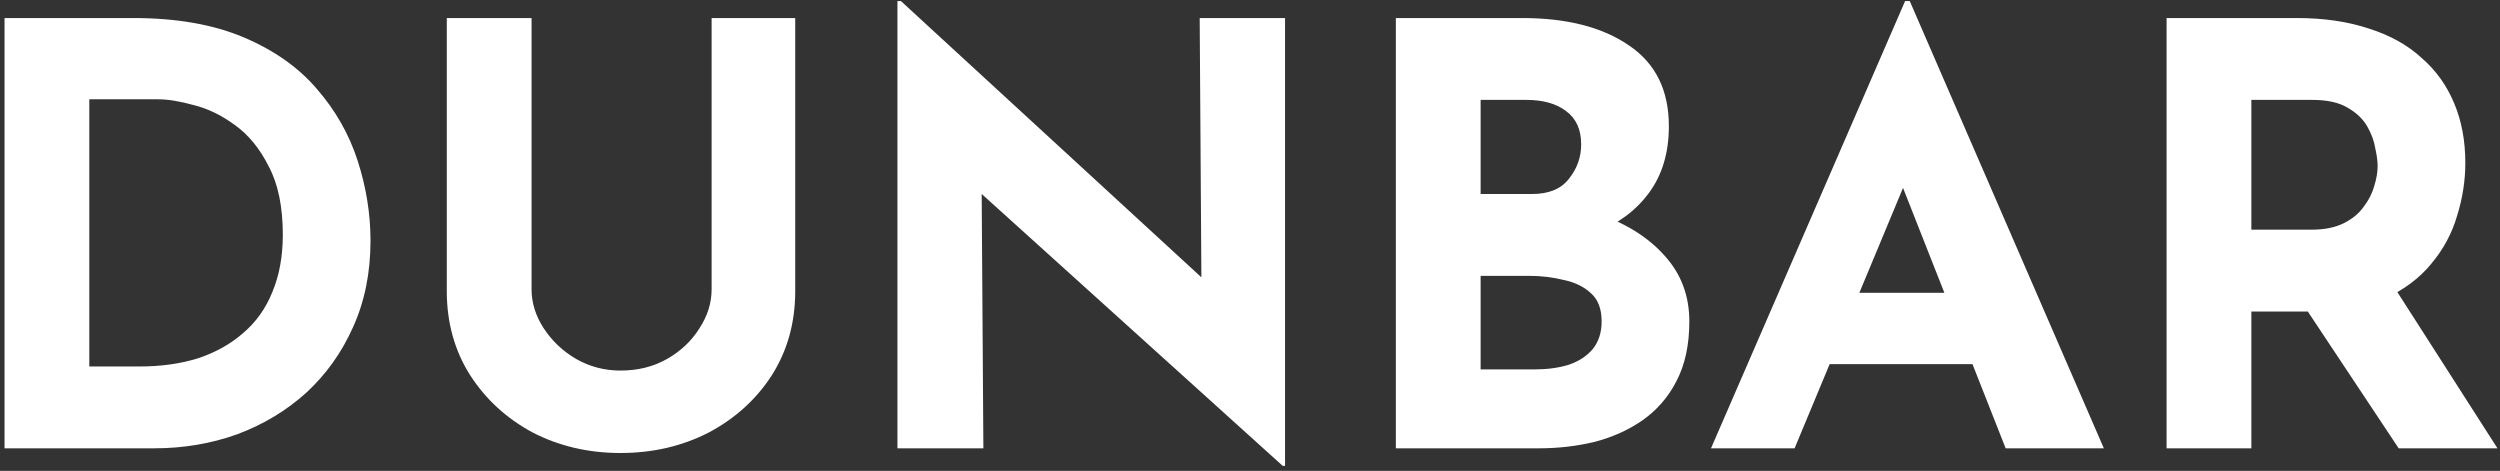 <svg width="292" height="55" viewBox="0 0 292 55" fill="none" xmlns="http://www.w3.org/2000/svg">
<rect x="0" y="0" width="292" height="55" fill="#333333" stroke="none"/>
<path d="M0.53 52.363V2.107H15.552C20.605 2.107 24.907 2.858 28.458 4.36C32.008 5.862 34.853 7.865 36.993 10.369C39.178 12.873 40.771 15.672 41.773 18.768C42.774 21.863 43.275 24.982 43.275 28.123C43.275 31.856 42.592 35.224 41.227 38.229C39.907 41.188 38.086 43.737 35.764 45.876C33.442 47.97 30.756 49.586 27.706 50.724C24.657 51.817 21.424 52.363 18.01 52.363H0.53ZM10.431 42.804H16.303C18.807 42.804 21.083 42.485 23.132 41.848C25.18 41.165 26.933 40.186 28.389 38.911C29.892 37.637 31.03 36.044 31.803 34.132C32.623 32.174 33.033 29.944 33.033 27.44C33.033 24.162 32.486 21.499 31.394 19.451C30.347 17.357 29.027 15.741 27.433 14.603C25.886 13.465 24.292 12.691 22.654 12.281C21.015 11.826 19.626 11.598 18.488 11.598H10.431V42.804ZM62.086 33.79C62.086 35.384 62.564 36.908 63.52 38.365C64.476 39.822 65.728 41.005 67.275 41.916C68.869 42.826 70.599 43.282 72.465 43.282C74.513 43.282 76.334 42.826 77.928 41.916C79.521 41.005 80.773 39.822 81.683 38.365C82.639 36.908 83.117 35.384 83.117 33.79V2.107H92.882V33.995C92.882 37.682 91.971 40.96 90.15 43.828C88.329 46.65 85.871 48.881 82.776 50.52C79.68 52.113 76.243 52.91 72.465 52.91C68.732 52.91 65.318 52.113 62.223 50.52C59.173 48.881 56.737 46.65 54.916 43.828C53.095 40.96 52.185 37.682 52.185 33.995V2.107H62.086V33.79ZM149.82 54.412L111.718 19.997L114.654 21.636L114.859 52.363H104.822V0.127H105.231L142.514 34.405L140.329 33.449L140.124 2.107H150.093V54.412H149.82ZM177.785 2.107C183.02 2.107 187.185 3.177 190.281 5.316C193.376 7.41 194.924 10.551 194.924 14.739C194.924 17.835 194.15 20.43 192.602 22.524C191.1 24.572 189.029 26.12 186.388 27.167C183.794 28.168 180.812 28.669 177.443 28.669L175.873 23.343C180.015 23.343 183.68 23.912 186.866 25.05C190.099 26.188 192.648 27.827 194.514 29.966C196.381 32.06 197.314 34.587 197.314 37.546C197.314 40.277 196.813 42.599 195.812 44.511C194.856 46.377 193.535 47.902 191.851 49.086C190.212 50.224 188.346 51.066 186.252 51.612C184.158 52.113 181.996 52.363 179.765 52.363H163.036V2.107H177.785ZM178.946 22.66C180.903 22.66 182.337 22.068 183.247 20.885C184.203 19.701 184.681 18.358 184.681 16.856C184.681 15.126 184.09 13.829 182.906 12.964C181.768 12.099 180.22 11.667 178.263 11.667H172.937V22.66H178.946ZM179.287 43.145C180.744 43.145 182.064 42.963 183.247 42.599C184.431 42.189 185.364 41.575 186.047 40.755C186.73 39.89 187.071 38.821 187.071 37.546C187.071 36.089 186.662 34.997 185.842 34.268C185.023 33.494 183.953 32.971 182.633 32.698C181.358 32.379 180.015 32.22 178.604 32.22H172.937V43.145H179.287ZM199.845 52.363L222.515 0.127H223.061L245.731 52.363H234.26L219.784 15.627L226.953 10.711L209.609 52.363H199.845ZM215.345 34.2H230.436L233.918 42.531H212.273L215.345 34.2ZM268.284 2.107C271.425 2.107 274.225 2.517 276.683 3.336C279.141 4.11 281.19 5.248 282.829 6.75C284.513 8.207 285.788 9.982 286.653 12.076C287.518 14.125 287.95 16.446 287.95 19.041C287.95 21.09 287.631 23.138 286.994 25.187C286.402 27.235 285.401 29.102 283.99 30.786C282.624 32.47 280.803 33.836 278.527 34.883C276.251 35.884 273.428 36.385 270.06 36.385H262.958V52.363H253.057V2.107H268.284ZM269.992 26.825C271.494 26.825 272.746 26.575 273.747 26.074C274.749 25.573 275.522 24.936 276.069 24.162C276.66 23.389 277.07 22.592 277.298 21.773C277.571 20.907 277.707 20.111 277.707 19.383C277.707 18.836 277.616 18.153 277.434 17.334C277.298 16.469 276.979 15.604 276.478 14.739C275.978 13.874 275.204 13.146 274.157 12.554C273.155 11.962 271.79 11.667 270.06 11.667H262.958V26.825H269.992ZM279.278 32.971L291.706 52.363H280.166L267.465 33.244L279.278 32.971Z" fill="white"/>
</svg>
